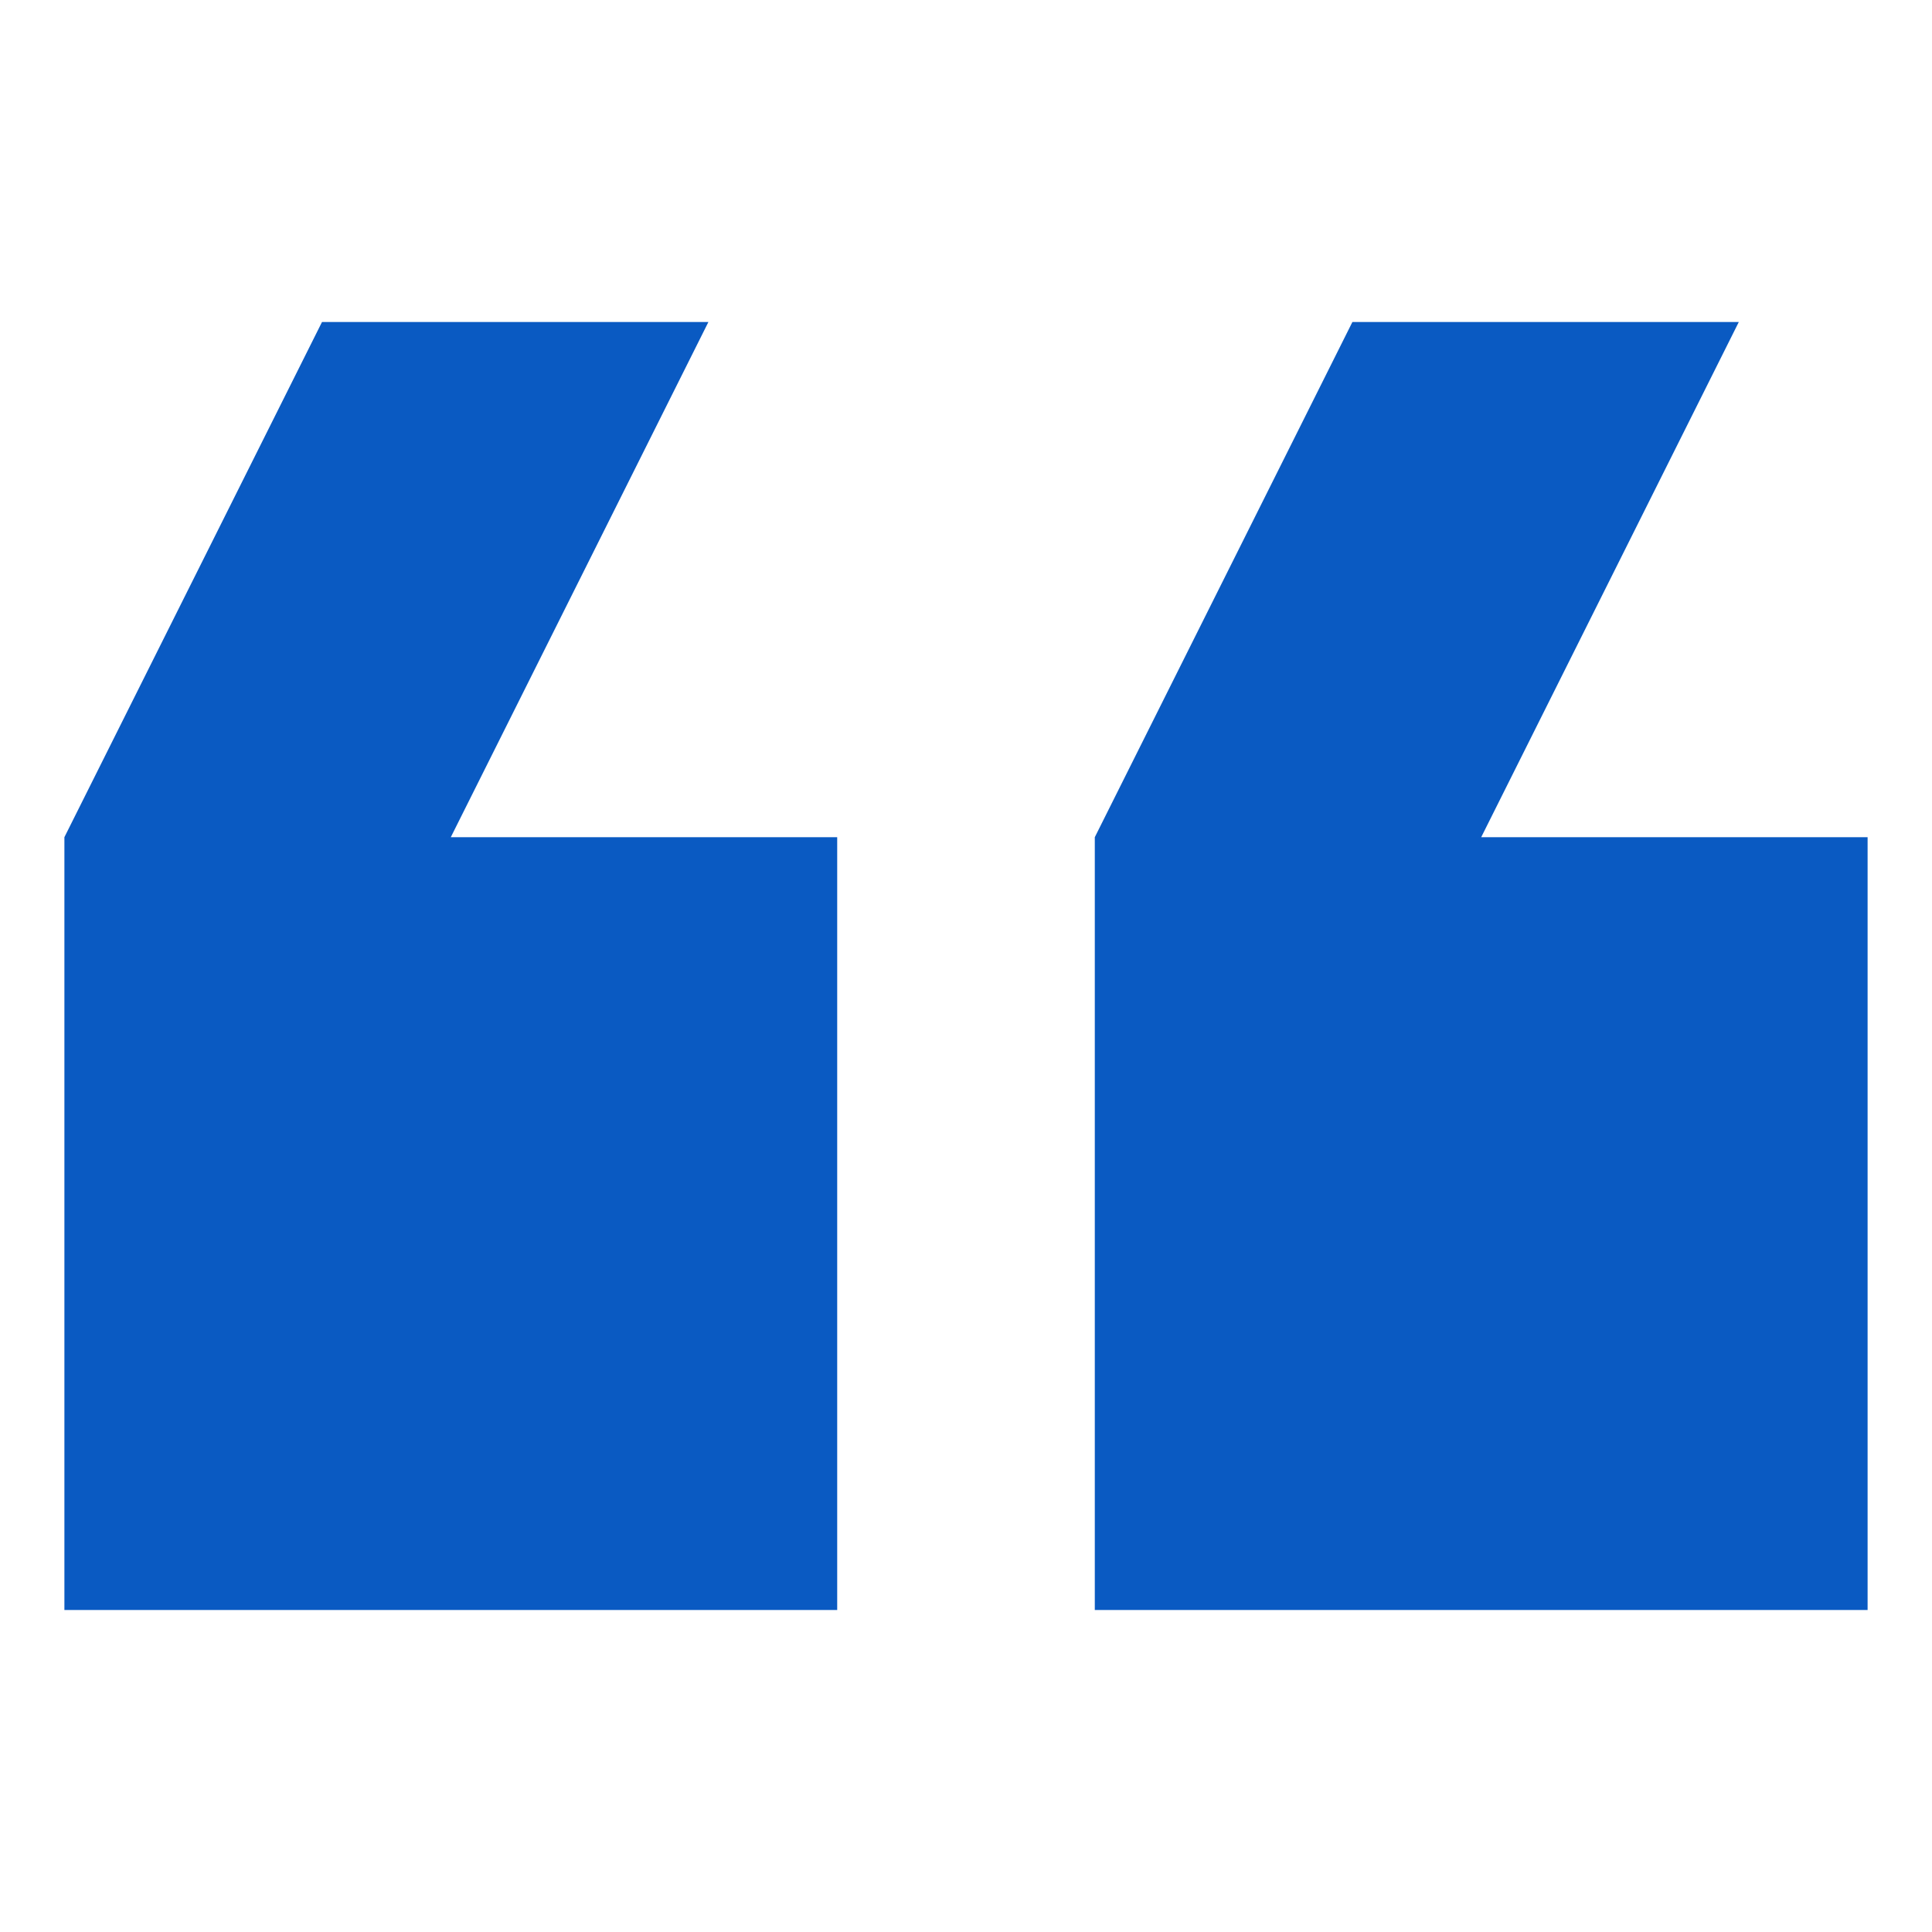 <svg xmlns="http://www.w3.org/2000/svg" width="30" height="30" viewBox="0 0 30 30" fill="none"><path d="M27 5H21L17 13V25H29V13H23L27 5ZM11 5H5L1 13V25H13L13 13L7 13L11 5Z" fill="#0A5AC2"></path></svg>